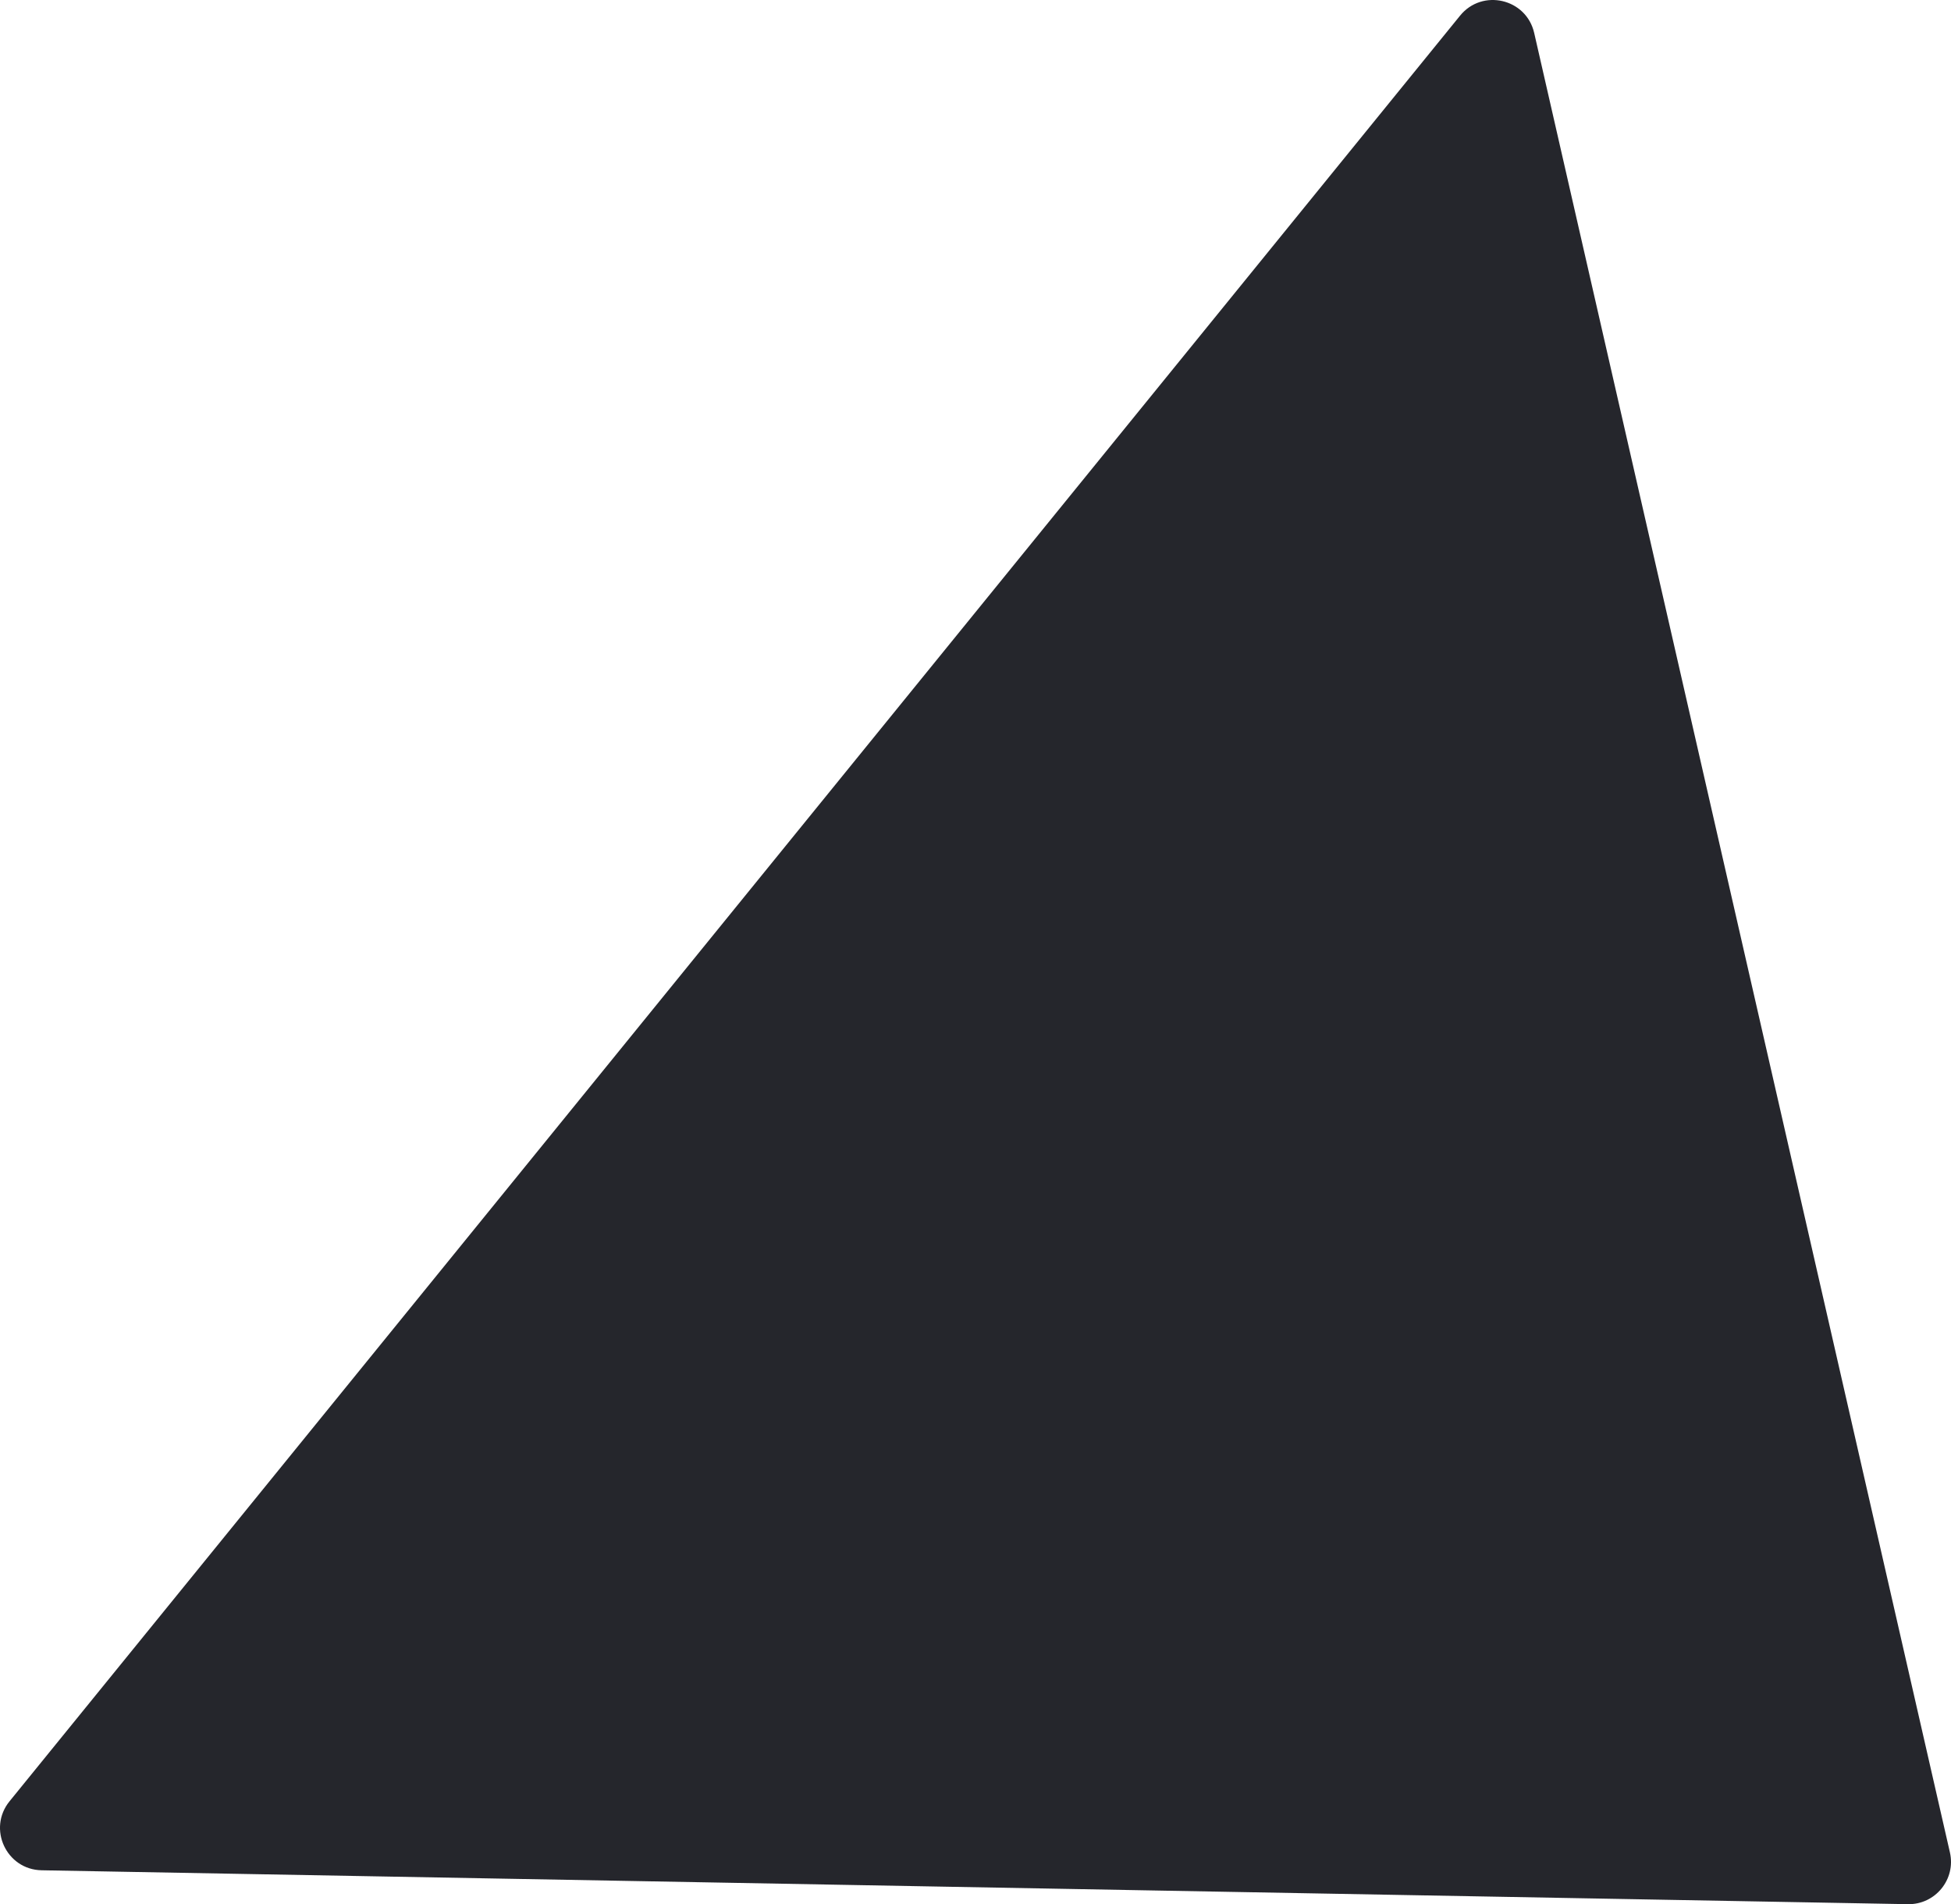 <?xml version="1.0" encoding="UTF-8"?> <svg xmlns="http://www.w3.org/2000/svg" width="1844" height="1800" viewBox="0 0 1844 1800" fill="none"> <path d="M1842.98 1750.99C1848.77 1776.33 1829.23 1800.38 1803.25 1799.91L39.352 1767.87C6.01 1767.26 -12 1728.53 9.024 1702.65L1379.98 14.81C1401.01 -11.075 1442.61 -1.387 1450.04 31.123L1842.98 1750.99Z" fill="#25262C"></path> </svg> 